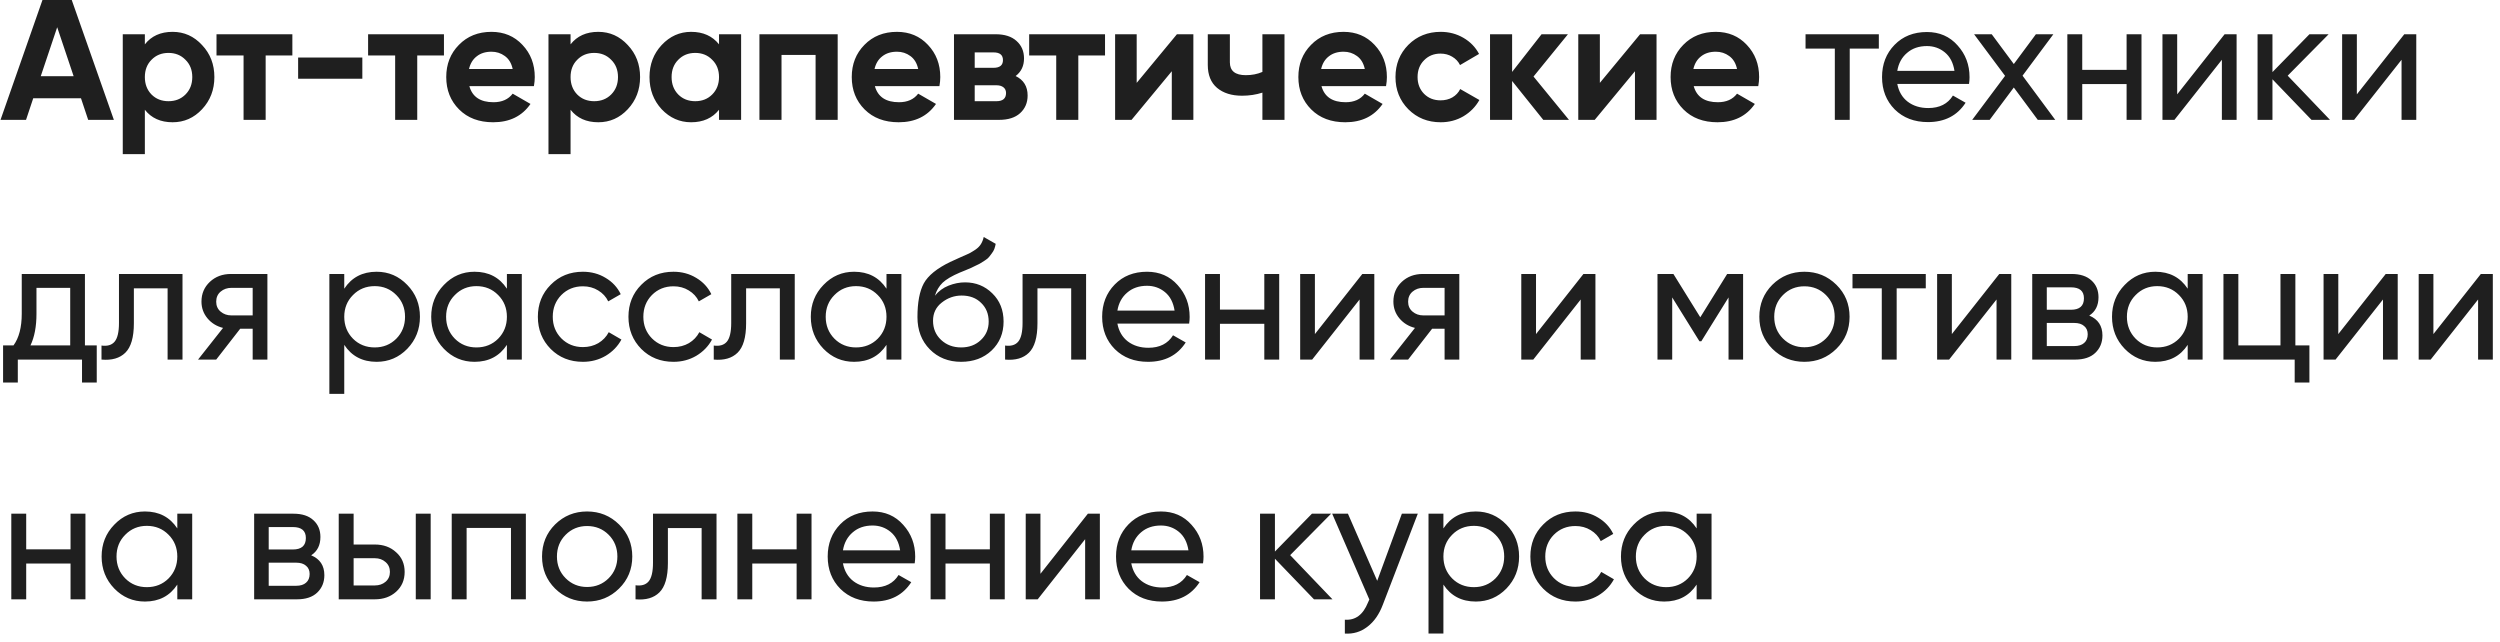 <?xml version="1.0" encoding="UTF-8"?> <svg xmlns="http://www.w3.org/2000/svg" width="292" height="75" viewBox="0 0 292 75" fill="none"> <path d="M10.3 14L9.46 11.48H3.88L3.04 14H0.06L4.96 -9.53674e-07H8.38L13.3 14H10.3ZM4.76 8.9H8.6L6.68 3.18L4.76 8.9ZM20.159 3.72C21.506 3.72 22.653 4.233 23.599 5.26C24.559 6.273 25.039 7.52 25.039 9C25.039 10.48 24.559 11.733 23.599 12.76C22.653 13.773 21.506 14.28 20.159 14.28C18.759 14.28 17.679 13.793 16.919 12.82V18H14.339V4H16.919V5.18C17.679 4.207 18.759 3.72 20.159 3.72ZM17.699 11.04C18.219 11.56 18.879 11.82 19.679 11.82C20.479 11.82 21.139 11.56 21.659 11.04C22.193 10.507 22.459 9.827 22.459 9C22.459 8.173 22.193 7.5 21.659 6.98C21.139 6.447 20.479 6.18 19.679 6.18C18.879 6.18 18.219 6.447 17.699 6.98C17.179 7.5 16.919 8.173 16.919 9C16.919 9.827 17.179 10.507 17.699 11.04ZM34.148 4V6.48H31.028V14H28.448V6.48H25.288V4H34.148ZM34.821 9.2V6.72H42.321V9.2H34.821ZM51.854 4V6.48H48.734V14H46.154V6.48H42.994V4H51.854ZM54.821 10.06C55.168 11.313 56.108 11.94 57.641 11.94C58.628 11.94 59.374 11.607 59.881 10.94L61.961 12.14C60.974 13.567 59.521 14.28 57.601 14.28C55.948 14.28 54.621 13.78 53.621 12.78C52.621 11.78 52.121 10.52 52.121 9C52.121 7.493 52.614 6.24 53.601 5.24C54.588 4.227 55.854 3.72 57.401 3.72C58.868 3.72 60.074 4.227 61.021 5.24C61.981 6.253 62.461 7.507 62.461 9C62.461 9.333 62.428 9.687 62.361 10.06H54.821ZM54.781 8.06H59.881C59.734 7.38 59.428 6.873 58.961 6.54C58.508 6.207 57.988 6.04 57.401 6.04C56.708 6.04 56.134 6.22 55.681 6.58C55.228 6.927 54.928 7.42 54.781 8.06ZM69.882 3.72C71.229 3.72 72.375 4.233 73.322 5.26C74.282 6.273 74.762 7.52 74.762 9C74.762 10.48 74.282 11.733 73.322 12.76C72.375 13.773 71.229 14.28 69.882 14.28C68.482 14.28 67.402 13.793 66.642 12.82V18H64.062V4H66.642V5.18C67.402 4.207 68.482 3.72 69.882 3.72ZM67.422 11.04C67.942 11.56 68.602 11.82 69.402 11.82C70.202 11.82 70.862 11.56 71.382 11.04C71.915 10.507 72.182 9.827 72.182 9C72.182 8.173 71.915 7.5 71.382 6.98C70.862 6.447 70.202 6.18 69.402 6.18C68.602 6.18 67.942 6.447 67.422 6.98C66.902 7.5 66.642 8.173 66.642 9C66.642 9.827 66.902 10.507 67.422 11.04ZM83.982 4H86.562V14H83.982V12.82C83.208 13.793 82.122 14.28 80.722 14.28C79.388 14.28 78.242 13.773 77.282 12.76C76.335 11.733 75.862 10.48 75.862 9C75.862 7.52 76.335 6.273 77.282 5.26C78.242 4.233 79.388 3.72 80.722 3.72C82.122 3.72 83.208 4.207 83.982 5.18V4ZM79.222 11.04C79.742 11.56 80.402 11.82 81.202 11.82C82.002 11.82 82.662 11.56 83.182 11.04C83.715 10.507 83.982 9.827 83.982 9C83.982 8.173 83.715 7.5 83.182 6.98C82.662 6.447 82.002 6.18 81.202 6.18C80.402 6.18 79.742 6.447 79.222 6.98C78.702 7.5 78.442 8.173 78.442 9C78.442 9.827 78.702 10.507 79.222 11.04ZM97.841 4V14H95.261V6.42H91.281V14H88.701V4H97.841ZM102.185 10.06C102.532 11.313 103.472 11.94 105.005 11.94C105.992 11.94 106.738 11.607 107.245 10.94L109.325 12.14C108.338 13.567 106.885 14.28 104.965 14.28C103.312 14.28 101.985 13.78 100.985 12.78C99.985 11.78 99.485 10.52 99.485 9C99.485 7.493 99.978 6.24 100.965 5.24C101.952 4.227 103.218 3.72 104.765 3.72C106.232 3.72 107.438 4.227 108.385 5.24C109.345 6.253 109.825 7.507 109.825 9C109.825 9.333 109.792 9.687 109.725 10.06H102.185ZM102.145 8.06H107.245C107.098 7.38 106.792 6.873 106.325 6.54C105.872 6.207 105.352 6.04 104.765 6.04C104.072 6.04 103.498 6.22 103.045 6.58C102.592 6.927 102.292 7.42 102.145 8.06ZM118.626 8.88C119.559 9.333 120.026 10.093 120.026 11.16C120.026 12 119.733 12.687 119.146 13.22C118.573 13.74 117.753 14 116.686 14H111.426V4H116.286C117.339 4 118.153 4.26 118.726 4.78C119.313 5.3 119.606 5.98 119.606 6.82C119.606 7.7 119.279 8.387 118.626 8.88ZM116.046 6.12H113.846V7.92H116.046C116.779 7.92 117.146 7.62 117.146 7.02C117.146 6.42 116.779 6.12 116.046 6.12ZM116.386 11.82C117.133 11.82 117.506 11.5 117.506 10.86C117.506 10.58 117.406 10.36 117.206 10.2C117.006 10.04 116.733 9.96 116.386 9.96H113.846V11.82H116.386ZM129.067 4V6.48H125.947V14H123.367V6.48H120.207V4H129.067ZM137.465 4H139.385V14H136.865V8.32L132.165 14H130.245V4H132.765V9.68L137.465 4ZM147.449 4H150.029V14H147.449V10.82C146.702 11.06 145.909 11.18 145.069 11.18C143.855 11.18 142.882 10.873 142.149 10.26C141.429 9.647 141.069 8.753 141.069 7.58V4H143.649V7.28C143.649 8.28 144.269 8.78 145.509 8.78C146.229 8.78 146.875 8.653 147.449 8.4V4ZM154.349 10.06C154.696 11.313 155.636 11.94 157.169 11.94C158.156 11.94 158.902 11.607 159.409 10.94L161.489 12.14C160.502 13.567 159.049 14.28 157.129 14.28C155.476 14.28 154.149 13.78 153.149 12.78C152.149 11.78 151.649 10.52 151.649 9C151.649 7.493 152.142 6.24 153.129 5.24C154.116 4.227 155.382 3.72 156.929 3.72C158.396 3.72 159.602 4.227 160.549 5.24C161.509 6.253 161.989 7.507 161.989 9C161.989 9.333 161.956 9.687 161.889 10.06H154.349ZM154.309 8.06H159.409C159.262 7.38 158.956 6.873 158.489 6.54C158.036 6.207 157.516 6.04 156.929 6.04C156.236 6.04 155.662 6.22 155.209 6.58C154.756 6.927 154.456 7.42 154.309 8.06ZM168.272 14.28C166.765 14.28 165.505 13.773 164.492 12.76C163.492 11.747 162.992 10.493 162.992 9C162.992 7.507 163.492 6.253 164.492 5.24C165.505 4.227 166.765 3.72 168.272 3.72C169.245 3.72 170.132 3.953 170.932 4.42C171.732 4.887 172.339 5.513 172.752 6.3L170.532 7.6C170.332 7.187 170.025 6.86 169.612 6.62C169.212 6.38 168.759 6.26 168.252 6.26C167.479 6.26 166.839 6.52 166.332 7.04C165.825 7.547 165.572 8.2 165.572 9C165.572 9.787 165.825 10.44 166.332 10.96C166.839 11.467 167.479 11.72 168.252 11.72C168.772 11.72 169.232 11.607 169.632 11.38C170.045 11.14 170.352 10.813 170.552 10.4L172.792 11.68C172.352 12.467 171.732 13.1 170.932 13.58C170.132 14.047 169.245 14.28 168.272 14.28ZM183.255 14H180.255L176.615 9.46V14H174.035V4H176.615V8.4L180.055 4H183.135L179.115 8.94L183.255 14ZM191.563 4H193.483V14H190.963V8.32L186.263 14H184.343V4H186.863V9.68L191.563 4ZM197.826 10.06C198.173 11.313 199.113 11.94 200.646 11.94C201.633 11.94 202.38 11.607 202.886 10.94L204.966 12.14C203.98 13.567 202.526 14.28 200.606 14.28C198.953 14.28 197.626 13.78 196.626 12.78C195.626 11.78 195.126 10.52 195.126 9C195.126 7.493 195.62 6.24 196.606 5.24C197.593 4.227 198.86 3.72 200.406 3.72C201.873 3.72 203.08 4.227 204.026 5.24C204.986 6.253 205.466 7.507 205.466 9C205.466 9.333 205.433 9.687 205.366 10.06H197.826ZM197.786 8.06H202.886C202.74 7.38 202.433 6.873 201.966 6.54C201.513 6.207 200.993 6.04 200.406 6.04C199.713 6.04 199.14 6.22 198.686 6.58C198.233 6.927 197.933 7.42 197.786 8.06ZM219.448 4V5.68H216.048V14H214.308V5.68H210.888V4H219.448ZM221.602 9.8C221.775 10.693 222.182 11.387 222.822 11.88C223.475 12.373 224.275 12.62 225.222 12.62C226.542 12.62 227.502 12.133 228.102 11.16L229.582 12C228.608 13.507 227.142 14.26 225.182 14.26C223.595 14.26 222.302 13.767 221.302 12.78C220.315 11.78 219.822 10.52 219.822 9C219.822 7.493 220.308 6.24 221.282 5.24C222.255 4.24 223.515 3.74 225.062 3.74C226.528 3.74 227.722 4.26 228.642 5.3C229.575 6.327 230.042 7.567 230.042 9.02C230.042 9.273 230.022 9.533 229.982 9.8H221.602ZM225.062 5.38C224.128 5.38 223.355 5.647 222.742 6.18C222.128 6.7 221.748 7.4 221.602 8.28H228.282C228.135 7.333 227.762 6.613 227.162 6.12C226.562 5.627 225.862 5.38 225.062 5.38ZM240.053 14H238.013L235.213 10.22L232.393 14H230.353L234.193 8.86L230.573 4H232.633L235.213 7.48L237.793 4H239.833L236.233 8.84L240.053 14ZM248.386 4H250.126V14H248.386V9.82H243.206V14H241.466V4H243.206V8.16H248.386V4ZM259.835 4H261.235V14H259.515V6.98L253.975 14H252.575V4H254.295V11.02L259.835 4ZM272.143 14H269.983L265.423 9.26V14H263.683V4H265.423V8.42L269.743 4H271.983L267.203 8.84L272.143 14ZM280.821 4H282.221V14H280.501V6.98L274.961 14H273.561V4H275.281V11.02L280.821 4ZM9.92 40.34H11.3V44.68H9.58V42H2.08V44.68H0.36V40.34H1.58C2.22 39.46 2.54 38.227 2.54 36.64V32H9.92V40.34ZM3.56 40.34H8.2V33.62H4.26V36.64C4.26 38.133 4.027 39.367 3.56 40.34ZM21.316 32V42H19.576V33.68H15.636V37.76C15.636 39.4 15.302 40.547 14.636 41.2C13.982 41.84 13.056 42.107 11.855 42V40.36C12.536 40.453 13.042 40.307 13.376 39.92C13.722 39.52 13.896 38.787 13.896 37.72V32H21.316ZM31.232 32V42H29.512V38.4H28.052L25.252 42H23.132L26.052 38.3C25.305 38.113 24.699 37.74 24.232 37.18C23.765 36.62 23.532 35.967 23.532 35.22C23.532 34.3 23.859 33.533 24.512 32.92C25.165 32.307 25.985 32 26.972 32H31.232ZM27.032 36.84H29.512V33.62H27.032C26.539 33.62 26.119 33.767 25.772 34.06C25.425 34.353 25.252 34.747 25.252 35.24C25.252 35.72 25.425 36.107 25.772 36.4C26.119 36.693 26.539 36.84 27.032 36.84ZM43.989 31.74C45.389 31.74 46.583 32.253 47.569 33.28C48.556 34.293 49.049 35.533 49.049 37C49.049 38.467 48.556 39.713 47.569 40.74C46.583 41.753 45.389 42.26 43.989 42.26C42.336 42.26 41.076 41.6 40.209 40.28V46H38.469V32H40.209V33.72C41.076 32.4 42.336 31.74 43.989 31.74ZM43.769 40.58C44.769 40.58 45.609 40.24 46.289 39.56C46.969 38.867 47.309 38.013 47.309 37C47.309 35.987 46.969 35.14 46.289 34.46C45.609 33.767 44.769 33.42 43.769 33.42C42.756 33.42 41.909 33.767 41.229 34.46C40.549 35.14 40.209 35.987 40.209 37C40.209 38.013 40.549 38.867 41.229 39.56C41.909 40.24 42.756 40.58 43.769 40.58ZM59.206 32H60.946V42H59.206V40.28C58.339 41.6 57.079 42.26 55.425 42.26C54.026 42.26 52.832 41.753 51.846 40.74C50.859 39.713 50.365 38.467 50.365 37C50.365 35.533 50.859 34.293 51.846 33.28C52.832 32.253 54.026 31.74 55.425 31.74C57.079 31.74 58.339 32.4 59.206 33.72V32ZM55.645 40.58C56.659 40.58 57.505 40.24 58.185 39.56C58.865 38.867 59.206 38.013 59.206 37C59.206 35.987 58.865 35.14 58.185 34.46C57.505 33.767 56.659 33.42 55.645 33.42C54.645 33.42 53.806 33.767 53.126 34.46C52.446 35.14 52.105 35.987 52.105 37C52.105 38.013 52.446 38.867 53.126 39.56C53.806 40.24 54.645 40.58 55.645 40.58ZM68.082 42.26C66.575 42.26 65.322 41.76 64.322 40.76C63.322 39.747 62.822 38.493 62.822 37C62.822 35.507 63.322 34.26 64.322 33.26C65.322 32.247 66.575 31.74 68.082 31.74C69.068 31.74 69.955 31.98 70.742 32.46C71.528 32.927 72.115 33.56 72.502 34.36L71.042 35.2C70.788 34.667 70.395 34.24 69.862 33.92C69.342 33.6 68.748 33.44 68.082 33.44C67.082 33.44 66.242 33.78 65.562 34.46C64.895 35.14 64.562 35.987 64.562 37C64.562 38 64.895 38.84 65.562 39.52C66.242 40.2 67.082 40.54 68.082 40.54C68.748 40.54 69.348 40.387 69.882 40.08C70.415 39.76 70.822 39.333 71.102 38.8L72.582 39.66C72.155 40.447 71.542 41.08 70.742 41.56C69.942 42.027 69.055 42.26 68.082 42.26ZM78.663 42.26C77.156 42.26 75.903 41.76 74.903 40.76C73.903 39.747 73.403 38.493 73.403 37C73.403 35.507 73.903 34.26 74.903 33.26C75.903 32.247 77.156 31.74 78.663 31.74C79.65 31.74 80.536 31.98 81.323 32.46C82.11 32.927 82.696 33.56 83.083 34.36L81.623 35.2C81.37 34.667 80.976 34.24 80.443 33.92C79.923 33.6 79.33 33.44 78.663 33.44C77.663 33.44 76.823 33.78 76.143 34.46C75.476 35.14 75.143 35.987 75.143 37C75.143 38 75.476 38.84 76.143 39.52C76.823 40.2 77.663 40.54 78.663 40.54C79.33 40.54 79.93 40.387 80.463 40.08C80.996 39.76 81.403 39.333 81.683 38.8L83.163 39.66C82.736 40.447 82.123 41.08 81.323 41.56C80.523 42.027 79.636 42.26 78.663 42.26ZM92.826 32V42H91.086V33.68H87.146V37.76C87.146 39.4 86.812 40.547 86.146 41.2C85.492 41.84 84.566 42.107 83.366 42V40.36C84.046 40.453 84.552 40.307 84.886 39.92C85.232 39.52 85.406 38.787 85.406 37.72V32H92.826ZM103.542 32H105.282V42H103.542V40.28C102.676 41.6 101.416 42.26 99.762 42.26C98.362 42.26 97.169 41.753 96.182 40.74C95.195 39.713 94.702 38.467 94.702 37C94.702 35.533 95.195 34.293 96.182 33.28C97.169 32.253 98.362 31.74 99.762 31.74C101.416 31.74 102.676 32.4 103.542 33.72V32ZM99.982 40.58C100.996 40.58 101.842 40.24 102.522 39.56C103.202 38.867 103.542 38.013 103.542 37C103.542 35.987 103.202 35.14 102.522 34.46C101.842 33.767 100.996 33.42 99.982 33.42C98.982 33.42 98.142 33.767 97.462 34.46C96.782 35.14 96.442 35.987 96.442 37C96.442 38.013 96.782 38.867 97.462 39.56C98.142 40.24 98.982 40.58 99.982 40.58ZM112.258 42.26C110.778 42.26 109.558 41.773 108.598 40.8C107.638 39.827 107.158 38.573 107.158 37.04C107.158 35.333 107.405 34.02 107.898 33.1C108.405 32.18 109.432 31.347 110.978 30.6C111.258 30.467 111.638 30.293 112.118 30.08C112.612 29.867 112.972 29.707 113.198 29.6C113.425 29.48 113.678 29.327 113.958 29.14C114.238 28.94 114.445 28.727 114.578 28.5C114.725 28.26 114.832 27.987 114.898 27.68L116.298 28.48C116.258 28.693 116.205 28.893 116.138 29.08C116.072 29.253 115.972 29.427 115.838 29.6C115.718 29.76 115.612 29.9 115.518 30.02C115.425 30.14 115.265 30.273 115.038 30.42C114.825 30.553 114.665 30.653 114.558 30.72C114.465 30.787 114.272 30.887 113.978 31.02C113.698 31.153 113.505 31.247 113.398 31.3C113.305 31.34 113.085 31.433 112.738 31.58C112.392 31.713 112.178 31.8 112.098 31.84C111.192 32.227 110.525 32.62 110.098 33.02C109.685 33.42 109.385 33.927 109.198 34.54C109.625 34.007 110.158 33.613 110.798 33.36C111.438 33.107 112.078 32.98 112.718 32.98C113.972 32.98 115.032 33.407 115.898 34.26C116.778 35.113 117.218 36.213 117.218 37.56C117.218 38.92 116.752 40.047 115.818 40.94C114.885 41.82 113.698 42.26 112.258 42.26ZM109.918 39.7C110.545 40.287 111.325 40.58 112.258 40.58C113.192 40.58 113.958 40.293 114.558 39.72C115.172 39.147 115.478 38.427 115.478 37.56C115.478 36.667 115.185 35.94 114.598 35.38C114.025 34.807 113.265 34.52 112.318 34.52C111.465 34.52 110.692 34.793 109.998 35.34C109.318 35.873 108.978 36.58 108.978 37.46C108.978 38.367 109.292 39.113 109.918 39.7ZM126.855 32V42H125.115V33.68H121.175V37.76C121.175 39.4 120.841 40.547 120.175 41.2C119.521 41.84 118.595 42.107 117.395 42V40.36C118.075 40.453 118.581 40.307 118.915 39.92C119.261 39.52 119.435 38.787 119.435 37.72V32H126.855ZM130.511 37.8C130.684 38.693 131.091 39.387 131.731 39.88C132.384 40.373 133.184 40.62 134.131 40.62C135.451 40.62 136.411 40.133 137.011 39.16L138.491 40C137.518 41.507 136.051 42.26 134.091 42.26C132.504 42.26 131.211 41.767 130.211 40.78C129.224 39.78 128.731 38.52 128.731 37C128.731 35.493 129.218 34.24 130.191 33.24C131.164 32.24 132.424 31.74 133.971 31.74C135.438 31.74 136.631 32.26 137.551 33.3C138.484 34.327 138.951 35.567 138.951 37.02C138.951 37.273 138.931 37.533 138.891 37.8H130.511ZM133.971 33.38C133.038 33.38 132.264 33.647 131.651 34.18C131.038 34.7 130.658 35.4 130.511 36.28H137.191C137.044 35.333 136.671 34.613 136.071 34.12C135.471 33.627 134.771 33.38 133.971 33.38ZM147.671 32H149.411V42H147.671V37.82H142.491V42H140.751V32H142.491V36.16H147.671V32ZM159.12 32H160.52V42H158.8V34.98L153.26 42H151.86V32H153.58V39.02L159.12 32ZM170.448 32V42H168.728V38.4H167.268L164.468 42H162.348L165.268 38.3C164.522 38.113 163.915 37.74 163.448 37.18C162.982 36.62 162.748 35.967 162.748 35.22C162.748 34.3 163.075 33.533 163.728 32.92C164.382 32.307 165.202 32 166.188 32H170.448ZM166.248 36.84H168.728V33.62H166.248C165.755 33.62 165.335 33.767 164.988 34.06C164.642 34.353 164.468 34.747 164.468 35.24C164.468 35.72 164.642 36.107 164.988 36.4C165.335 36.693 165.755 36.84 166.248 36.84ZM184.946 32H186.346V42H184.626V34.98L179.086 42H177.686V32H179.406V39.02L184.946 32ZM203.594 32V42H201.894V34.74L198.714 39.86H198.494L195.314 34.74V42H193.594V32H195.454L198.594 37.06L201.734 32H203.594ZM214.49 40.74C213.464 41.753 212.217 42.26 210.75 42.26C209.284 42.26 208.037 41.753 207.01 40.74C205.997 39.727 205.49 38.48 205.49 37C205.49 35.52 205.997 34.273 207.01 33.26C208.037 32.247 209.284 31.74 210.75 31.74C212.217 31.74 213.464 32.247 214.49 33.26C215.517 34.273 216.03 35.52 216.03 37C216.03 38.48 215.517 39.727 214.49 40.74ZM210.75 40.56C211.75 40.56 212.59 40.22 213.27 39.54C213.95 38.86 214.29 38.013 214.29 37C214.29 35.987 213.95 35.14 213.27 34.46C212.59 33.78 211.75 33.44 210.75 33.44C209.764 33.44 208.93 33.78 208.25 34.46C207.57 35.14 207.23 35.987 207.23 37C207.23 38.013 207.57 38.86 208.25 39.54C208.93 40.22 209.764 40.56 210.75 40.56ZM224.931 32V33.68H221.531V42H219.791V33.68H216.371V32H224.931ZM233.516 32H234.916V42H233.196V34.98L227.656 42H226.256V32H227.976V39.02L233.516 32ZM244.025 36.86C245.051 37.287 245.565 38.06 245.565 39.18C245.565 40.007 245.285 40.687 244.725 41.22C244.178 41.74 243.391 42 242.365 42H237.365V32H241.965C242.965 32 243.738 32.253 244.285 32.76C244.831 33.253 245.105 33.907 245.105 34.72C245.105 35.68 244.745 36.393 244.025 36.86ZM241.885 33.56H239.065V36.18H241.885C242.898 36.18 243.405 35.733 243.405 34.84C243.405 33.987 242.898 33.56 241.885 33.56ZM242.265 40.42C242.771 40.42 243.158 40.3 243.425 40.06C243.705 39.82 243.845 39.48 243.845 39.04C243.845 38.627 243.705 38.307 243.425 38.08C243.158 37.84 242.771 37.72 242.265 37.72H239.065V40.42H242.265ZM255.523 32H257.263V42H255.523V40.28C254.656 41.6 253.396 42.26 251.743 42.26C250.343 42.26 249.149 41.753 248.163 40.74C247.176 39.713 246.683 38.467 246.683 37C246.683 35.533 247.176 34.293 248.163 33.28C249.149 32.253 250.343 31.74 251.743 31.74C253.396 31.74 254.656 32.4 255.523 33.72V32ZM251.963 40.58C252.976 40.58 253.823 40.24 254.503 39.56C255.183 38.867 255.523 38.013 255.523 37C255.523 35.987 255.183 35.14 254.503 34.46C253.823 33.767 252.976 33.42 251.963 33.42C250.963 33.42 250.123 33.767 249.443 34.46C248.763 35.14 248.423 35.987 248.423 37C248.423 38.013 248.763 38.867 249.443 39.56C250.123 40.24 250.963 40.58 251.963 40.58ZM268.099 40.34H269.739V44.68H268.019V42H259.699V32H261.439V40.34H266.359V32H268.099V40.34ZM278.653 32H280.053V42H278.333V34.98L272.793 42H271.393V32H273.113V39.02L278.653 32ZM289.762 32H291.162V42H289.442V34.98L283.902 42H282.502V32H284.222V39.02L289.762 32ZM8.24 60H9.98V70H8.24V65.82H3.06V70H1.32V60H3.06V64.16H8.24V60ZM20.709 60H22.449V70H20.709V68.28C19.842 69.6 18.582 70.26 16.929 70.26C15.529 70.26 14.335 69.753 13.349 68.74C12.362 67.713 11.869 66.467 11.869 65C11.869 63.533 12.362 62.293 13.349 61.28C14.335 60.253 15.529 59.74 16.929 59.74C18.582 59.74 19.842 60.4 20.709 61.72V60ZM17.149 68.58C18.162 68.58 19.009 68.24 19.689 67.56C20.369 66.867 20.709 66.013 20.709 65C20.709 63.987 20.369 63.14 19.689 62.46C19.009 61.767 18.162 61.42 17.149 61.42C16.149 61.42 15.309 61.767 14.629 62.46C13.949 63.14 13.609 63.987 13.609 65C13.609 66.013 13.949 66.867 14.629 67.56C15.309 68.24 16.149 68.58 17.149 68.58ZM36.345 64.86C37.371 65.287 37.885 66.06 37.885 67.18C37.885 68.007 37.605 68.687 37.045 69.22C36.498 69.74 35.712 70 34.685 70H29.685V60H34.285C35.285 60 36.058 60.253 36.605 60.76C37.151 61.253 37.425 61.907 37.425 62.72C37.425 63.68 37.065 64.393 36.345 64.86ZM34.205 61.56H31.385V64.18H34.205C35.218 64.18 35.725 63.733 35.725 62.84C35.725 61.987 35.218 61.56 34.205 61.56ZM34.585 68.42C35.092 68.42 35.478 68.3 35.745 68.06C36.025 67.82 36.165 67.48 36.165 67.04C36.165 66.627 36.025 66.307 35.745 66.08C35.478 65.84 35.092 65.72 34.585 65.72H31.385V68.42H34.585ZM43.783 63.6C44.783 63.6 45.61 63.9 46.263 64.5C46.93 65.087 47.263 65.853 47.263 66.8C47.263 67.747 46.93 68.52 46.263 69.12C45.61 69.707 44.783 70 43.783 70H39.563V60H41.303V63.6H43.783ZM48.563 60H50.303V70H48.563V60ZM43.783 68.38C44.276 68.38 44.69 68.24 45.023 67.96C45.37 67.667 45.543 67.28 45.543 66.8C45.543 66.32 45.37 65.933 45.023 65.64C44.69 65.347 44.276 65.2 43.783 65.2H41.303V68.38H43.783ZM61.421 60V70H59.681V61.66H54.501V70H52.761V60H61.421ZM72.31 68.74C71.283 69.753 70.037 70.26 68.57 70.26C67.103 70.26 65.857 69.753 64.83 68.74C63.817 67.727 63.31 66.48 63.31 65C63.31 63.52 63.817 62.273 64.83 61.26C65.857 60.247 67.103 59.74 68.57 59.74C70.037 59.74 71.283 60.247 72.31 61.26C73.337 62.273 73.85 63.52 73.85 65C73.85 66.48 73.337 67.727 72.31 68.74ZM68.57 68.56C69.57 68.56 70.41 68.22 71.09 67.54C71.77 66.86 72.11 66.013 72.11 65C72.11 63.987 71.77 63.14 71.09 62.46C70.41 61.78 69.57 61.44 68.57 61.44C67.583 61.44 66.75 61.78 66.07 62.46C65.39 63.14 65.05 63.987 65.05 65C65.05 66.013 65.39 66.86 66.07 67.54C66.75 68.22 67.583 68.56 68.57 68.56ZM83.69 60V70H81.95V61.68H78.01V65.76C78.01 67.4 77.676 68.547 77.01 69.2C76.356 69.84 75.43 70.107 74.23 70V68.36C74.91 68.453 75.416 68.307 75.75 67.92C76.096 67.52 76.27 66.787 76.27 65.72V60H83.69ZM93.046 60H94.786V70H93.046V65.82H87.866V70H86.126V60H87.866V64.16H93.046V60ZM98.455 65.8C98.628 66.693 99.035 67.387 99.675 67.88C100.328 68.373 101.128 68.62 102.075 68.62C103.395 68.62 104.355 68.133 104.955 67.16L106.435 68C105.462 69.507 103.995 70.26 102.035 70.26C100.448 70.26 99.155 69.767 98.155 68.78C97.168 67.78 96.675 66.52 96.675 65C96.675 63.493 97.162 62.24 98.135 61.24C99.108 60.24 100.368 59.74 101.915 59.74C103.382 59.74 104.575 60.26 105.495 61.3C106.428 62.327 106.895 63.567 106.895 65.02C106.895 65.273 106.875 65.533 106.835 65.8H98.455ZM101.915 61.38C100.982 61.38 100.208 61.647 99.595 62.18C98.981 62.7 98.602 63.4 98.455 64.28H105.135C104.988 63.333 104.615 62.613 104.015 62.12C103.415 61.627 102.715 61.38 101.915 61.38ZM115.615 60H117.355V70H115.615V65.82H110.435V70H108.695V60H110.435V64.16H115.615V60ZM127.064 60H128.464V70H126.744V62.98L121.204 70H119.804V60H121.524V67.02L127.064 60ZM132.132 65.8C132.306 66.693 132.712 67.387 133.352 67.88C134.006 68.373 134.806 68.62 135.752 68.62C137.072 68.62 138.032 68.133 138.632 67.16L140.112 68C139.139 69.507 137.672 70.26 135.712 70.26C134.126 70.26 132.832 69.767 131.832 68.78C130.846 67.78 130.352 66.52 130.352 65C130.352 63.493 130.839 62.24 131.812 61.24C132.786 60.24 134.046 59.74 135.592 59.74C137.059 59.74 138.252 60.26 139.172 61.3C140.106 62.327 140.572 63.567 140.572 65.02C140.572 65.273 140.552 65.533 140.512 65.8H132.132ZM135.592 61.38C134.659 61.38 133.886 61.647 133.272 62.18C132.659 62.7 132.279 63.4 132.132 64.28H138.812C138.666 63.333 138.292 62.613 137.692 62.12C137.092 61.627 136.392 61.38 135.592 61.38ZM155.632 70H153.472L148.912 65.26V70H147.172V60H148.912V64.42L153.232 60H155.472L150.692 64.84L155.632 70ZM163.738 60H165.598L161.518 70.62C161.091 71.753 160.491 72.613 159.718 73.2C158.944 73.8 158.064 74.067 157.078 74V72.38C158.304 72.473 159.204 71.807 159.778 70.38L159.938 70.02L155.598 60H157.438L160.858 67.84L163.738 60ZM172.37 59.74C173.77 59.74 174.964 60.253 175.95 61.28C176.937 62.293 177.43 63.533 177.43 65C177.43 66.467 176.937 67.713 175.95 68.74C174.964 69.753 173.77 70.26 172.37 70.26C170.717 70.26 169.457 69.6 168.59 68.28V74H166.85V60H168.59V61.72C169.457 60.4 170.717 59.74 172.37 59.74ZM172.15 68.58C173.15 68.58 173.99 68.24 174.67 67.56C175.35 66.867 175.69 66.013 175.69 65C175.69 63.987 175.35 63.14 174.67 62.46C173.99 61.767 173.15 61.42 172.15 61.42C171.137 61.42 170.29 61.767 169.61 62.46C168.93 63.14 168.59 63.987 168.59 65C168.59 66.013 168.93 66.867 169.61 67.56C170.29 68.24 171.137 68.58 172.15 68.58ZM184.007 70.26C182.5 70.26 181.247 69.76 180.247 68.76C179.247 67.747 178.747 66.493 178.747 65C178.747 63.507 179.247 62.26 180.247 61.26C181.247 60.247 182.5 59.74 184.007 59.74C184.993 59.74 185.88 59.98 186.667 60.46C187.453 60.927 188.04 61.56 188.427 62.36L186.967 63.2C186.713 62.667 186.32 62.24 185.787 61.92C185.267 61.6 184.673 61.44 184.007 61.44C183.007 61.44 182.167 61.78 181.487 62.46C180.82 63.14 180.487 63.987 180.487 65C180.487 66 180.82 66.84 181.487 67.52C182.167 68.2 183.007 68.54 184.007 68.54C184.673 68.54 185.273 68.387 185.807 68.08C186.34 67.76 186.747 67.333 187.027 66.8L188.507 67.66C188.08 68.447 187.467 69.08 186.667 69.56C185.867 70.027 184.98 70.26 184.007 70.26ZM198.168 60H199.908V70H198.168V68.28C197.301 69.6 196.041 70.26 194.388 70.26C192.988 70.26 191.795 69.753 190.808 68.74C189.821 67.713 189.328 66.467 189.328 65C189.328 63.533 189.821 62.293 190.808 61.28C191.795 60.253 192.988 59.74 194.388 59.74C196.041 59.74 197.301 60.4 198.168 61.72V60ZM194.608 68.58C195.621 68.58 196.468 68.24 197.148 67.56C197.828 66.867 198.168 66.013 198.168 65C198.168 63.987 197.828 63.14 197.148 62.46C196.468 61.767 195.621 61.42 194.608 61.42C193.608 61.42 192.768 61.767 192.088 62.46C191.408 63.14 191.068 63.987 191.068 65C191.068 66.013 191.408 66.867 192.088 67.56C192.768 68.24 193.608 68.58 194.608 68.58Z" fill="#1F1F1F"></path> </svg> 